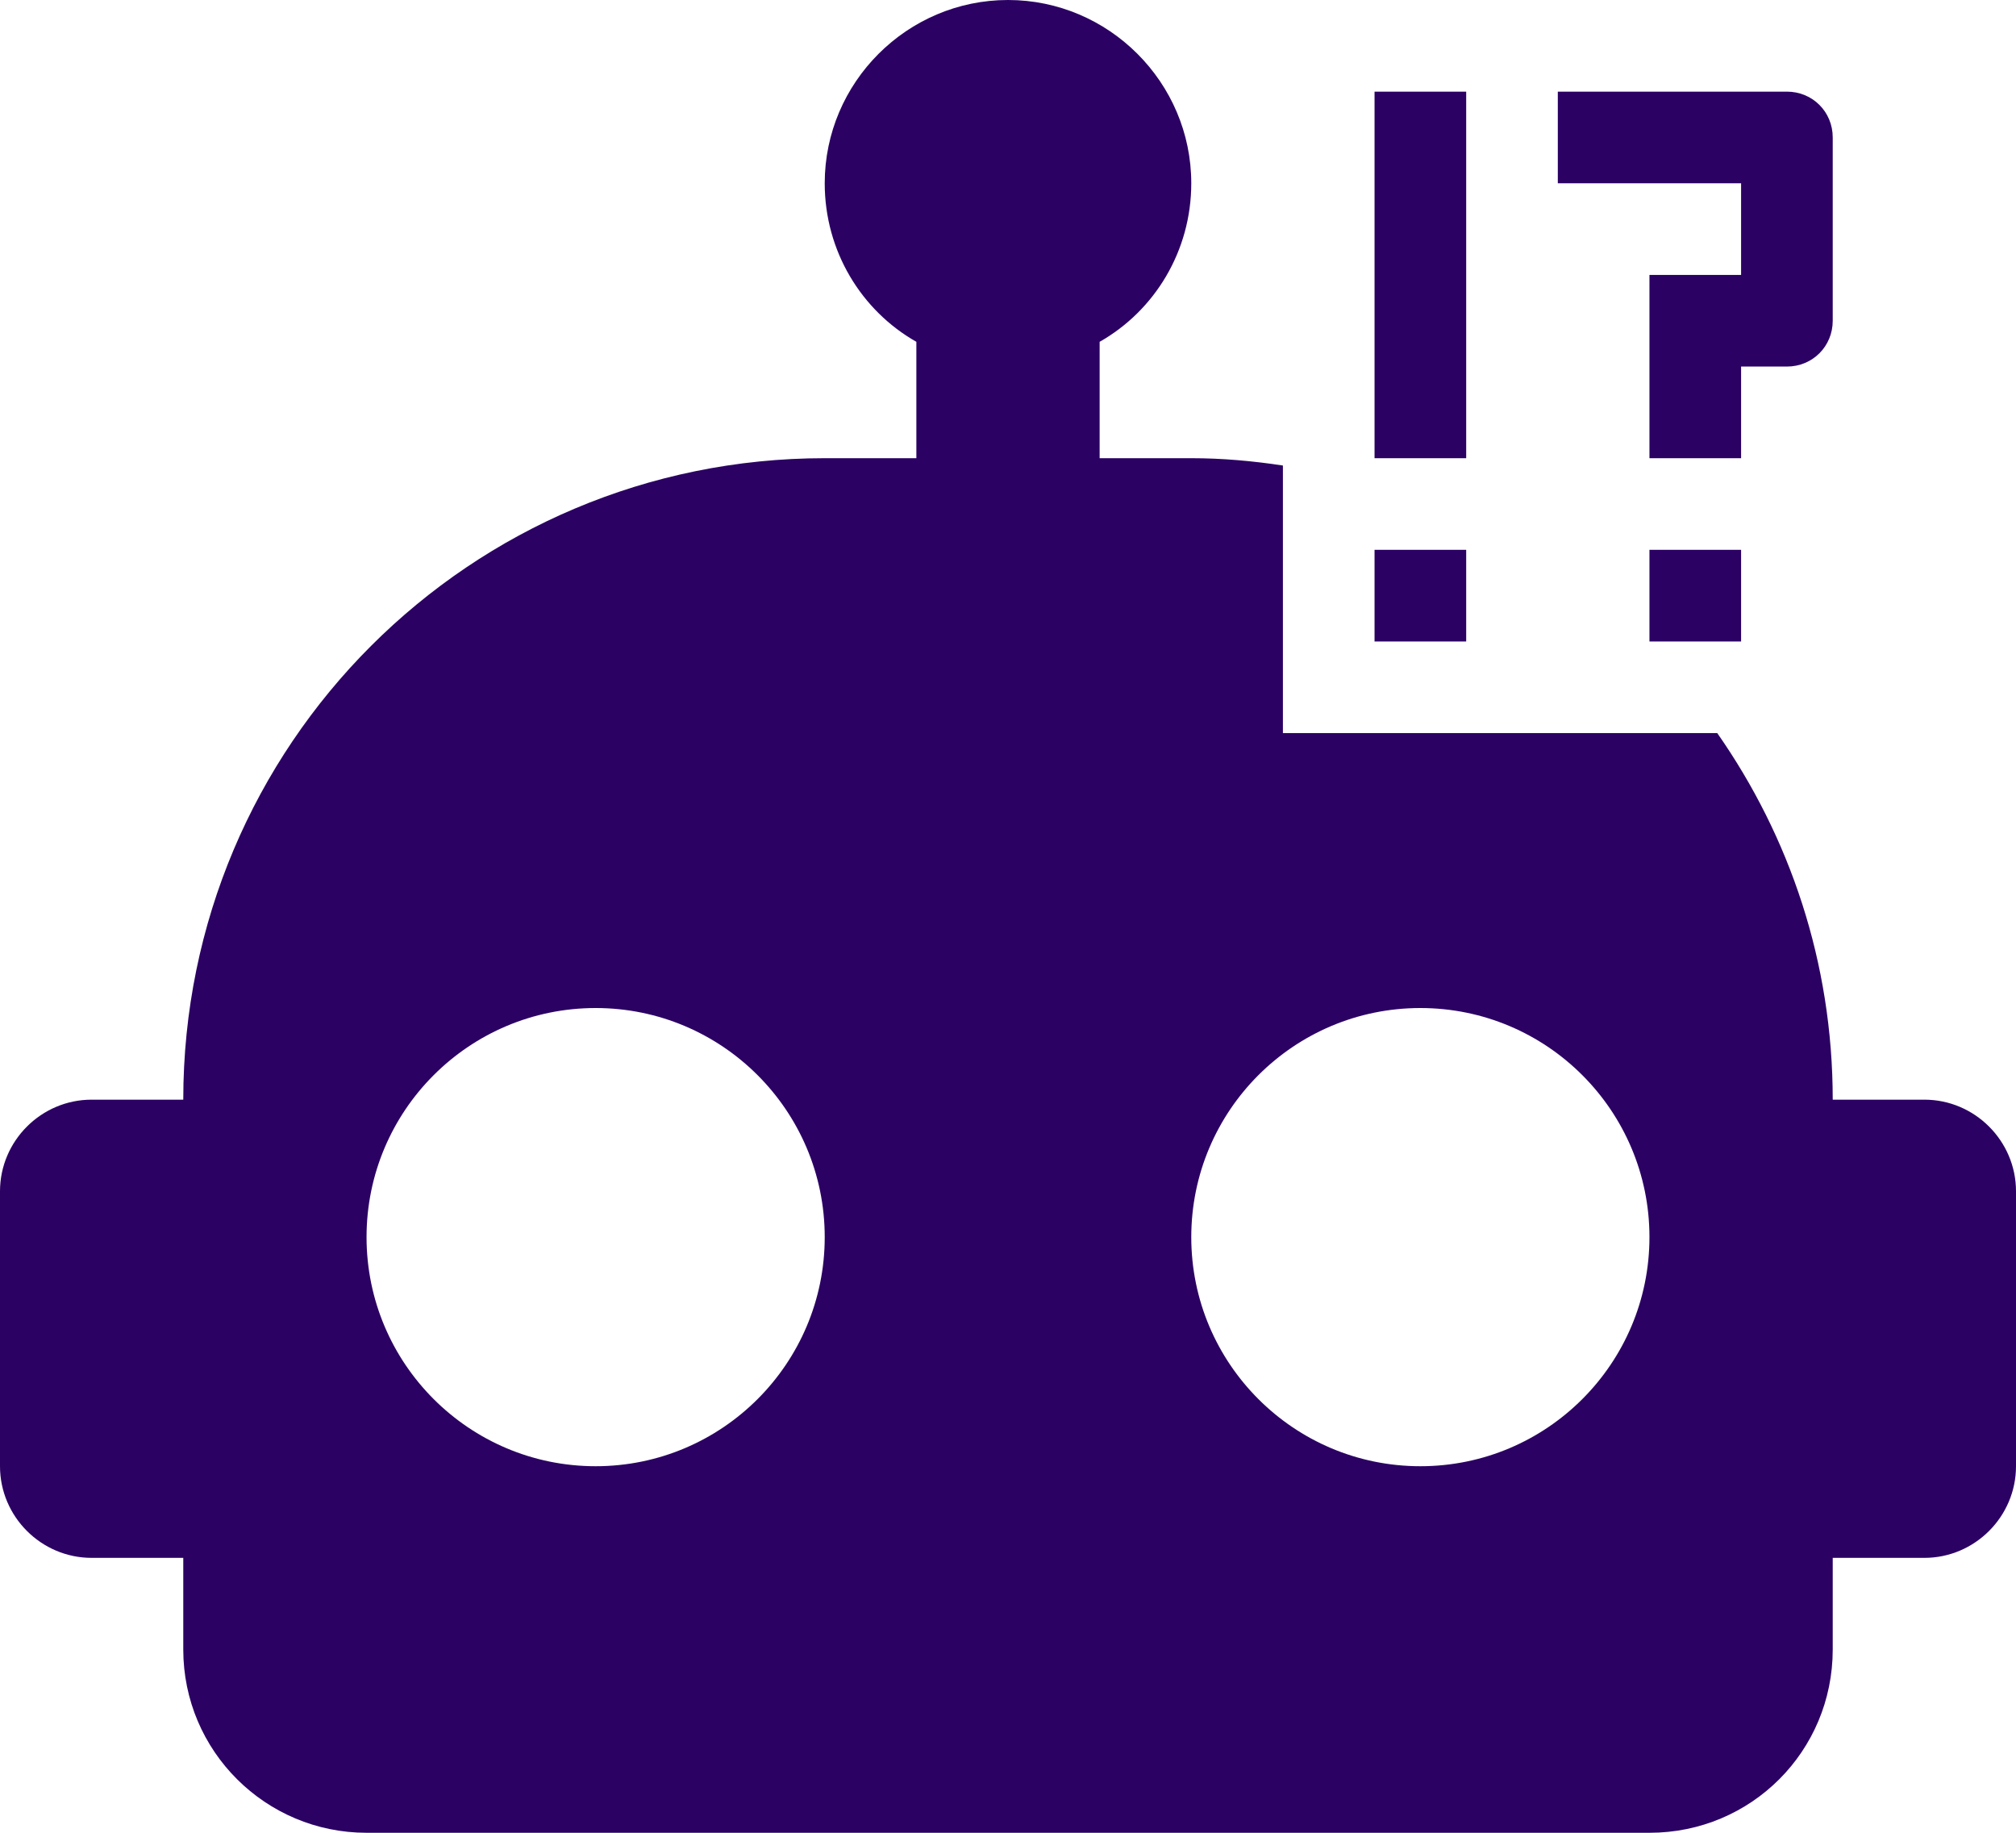 <?xml version="1.0" encoding="UTF-8" standalone="no"?>
<svg
   height="20"
   viewBox="0 0 22 20"
   width="22"
   version="1.1"
   id="svg35504"
   sodipodi:docname="automation_limits.svg"
   inkscape:version="1.2.2 (732a01da63, 2022-12-09)"
   xmlns:inkscape="http://www.inkscape.org/namespaces/inkscape"
   xmlns:sodipodi="http://sodipodi.sourceforge.net/DTD/sodipodi-0.dtd"
   xmlns="http://www.w3.org/2000/svg"
   xmlns:svg="http://www.w3.org/2000/svg">
  <sodipodi:namedview
     id="namedview262"
     pagecolor="#ffffff"
     bordercolor="#000000"
     borderopacity="0.25"
     inkscape:showpageshadow="2"
     inkscape:pageopacity="0.0"
     inkscape:pagecheckerboard="0"
     inkscape:deskcolor="#d1d1d1"
     showgrid="false"
     inkscape:zoom="51.35"
     inkscape:cx="11.002921"
     inkscape:cy="9.9902629"
     inkscape:window-width="2560"
     inkscape:window-height="1377"
     inkscape:window-x="892"
     inkscape:window-y="-8"
     inkscape:window-maximized="1"
     inkscape:current-layer="svg35504" />
  <defs
     id="defs35508" />
  <path
     d="M 19,2 H 17 V 1 h 2.5 C 19.78,1 20,1.22 20,1.5 v 2 C 20,3.78 19.78,4 19.5,4 H 19 V 5 H 18 V 3 h 1 z m -1,5 h 1 V 6 H 18 Z M 16,1 h -1 v 4 h 1 z m 6,12 v 3 c 0,0.55 -0.45,1 -1,1 h -1 v 1 c 0,1.11 -0.89,2 -2,2 H 4 C 2.9,20 2,19.11 2,18 V 17 H 1 C 0.45,17 0,16.55 0,16 V 13 C 0,12.45 0.45,12 1,12 H 2 C 2,8.13 5.13,5 9,5 h 1 V 3.73 C 9.4,3.39 9,2.74 9,2 9,0.9 9.9,0 11,0 c 1.1,0 2,0.9 2,2 0,0.74 -0.4,1.39 -1,1.73 V 5 h 1 c 0.34,0 0.67,0.03 1,0.08 V 8 h 4.74 C 19.53,9.13 20,10.5 20,12 h 1 c 0.55,0 1,0.45 1,1 M 9,13.5 C 9,12.12 7.88,11 6.5,11 5.12,11 4,12.12 4,13.5 4,14.88 5.12,16 6.5,16 7.88,16 9,14.88 9,13.5 m 9,0 C 18,12.12 16.88,11 15.5,11 14.12,11 13,12.12 13,13.5 13,14.88 14.12,16 15.5,16 16.88,16 18,14.88 18,13.5 M 16,6 h -1 v 1 h 1 z"
     id="path35502"
     style="fill:#2b0163;fill-opacity:1" />
</svg>
